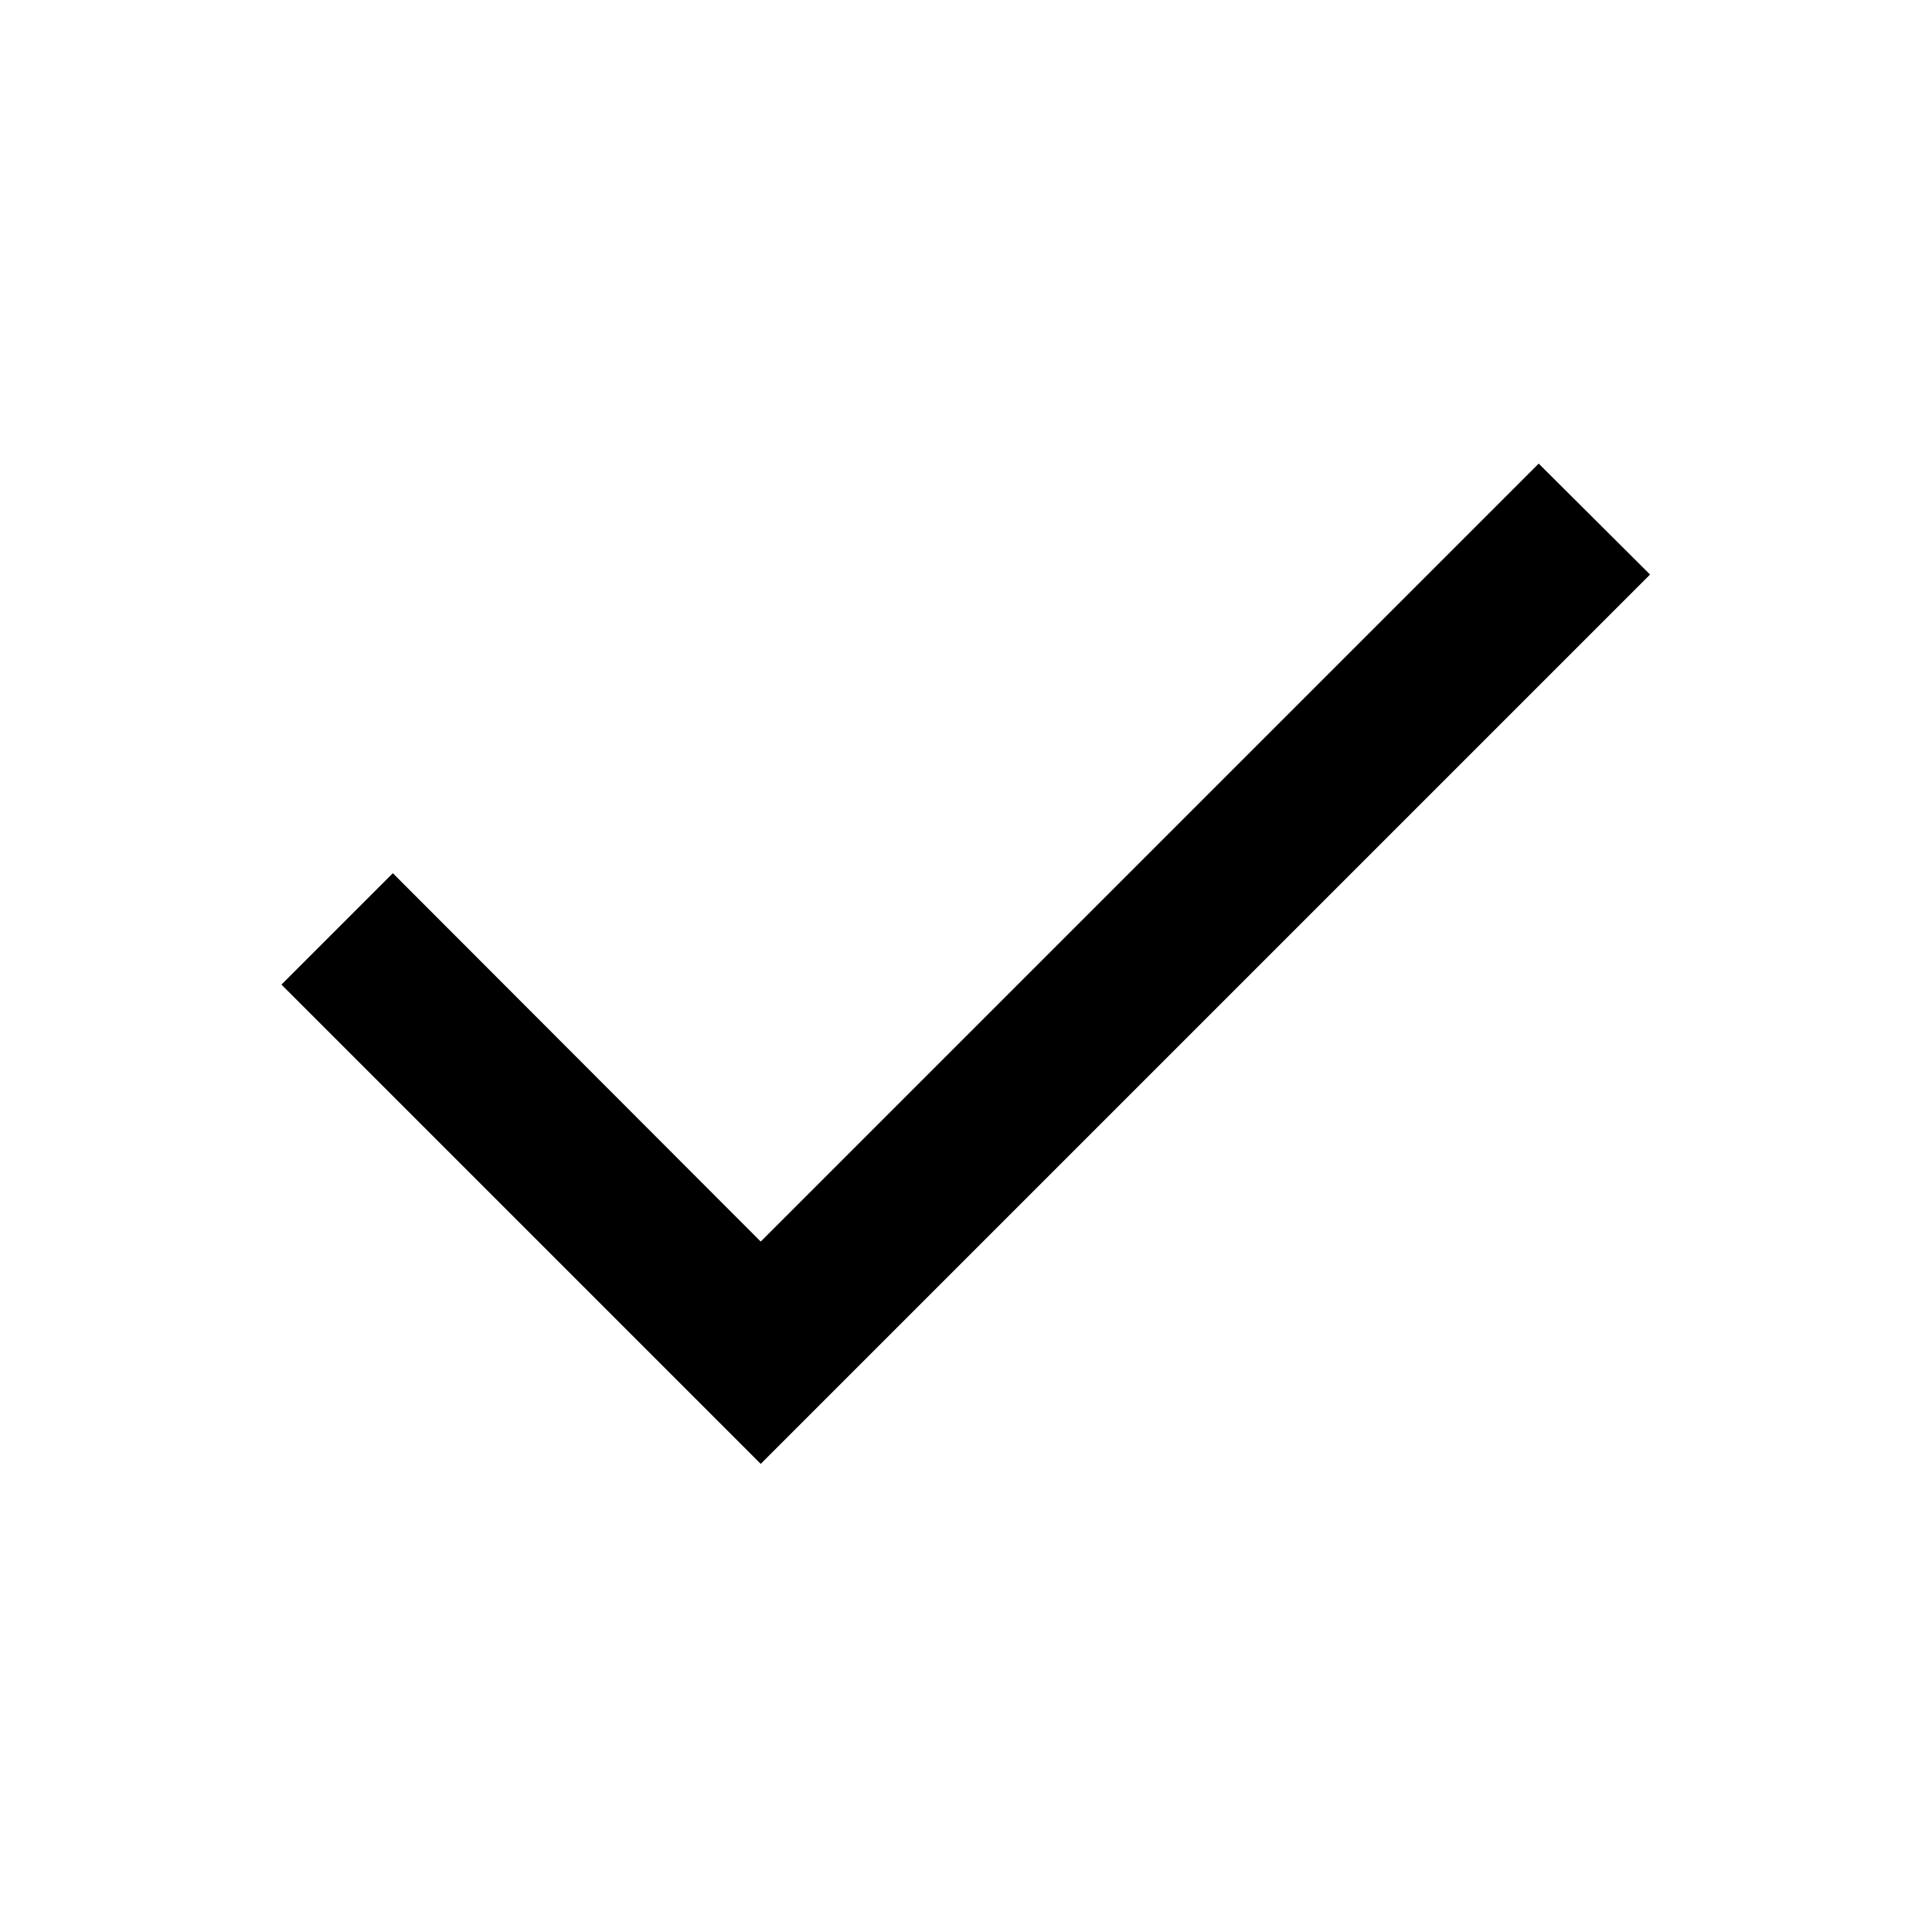 <svg fill="#000000" width="48px" viewBox="0 -960 960 960" height="48px" xmlns="http://www.w3.org/2000/svg"><path d="M378-232.61 139.85-470.76l55.35-55.35L378-343.07l386.57-386.56 55.34 55.11L378-232.61Z"></path></svg>